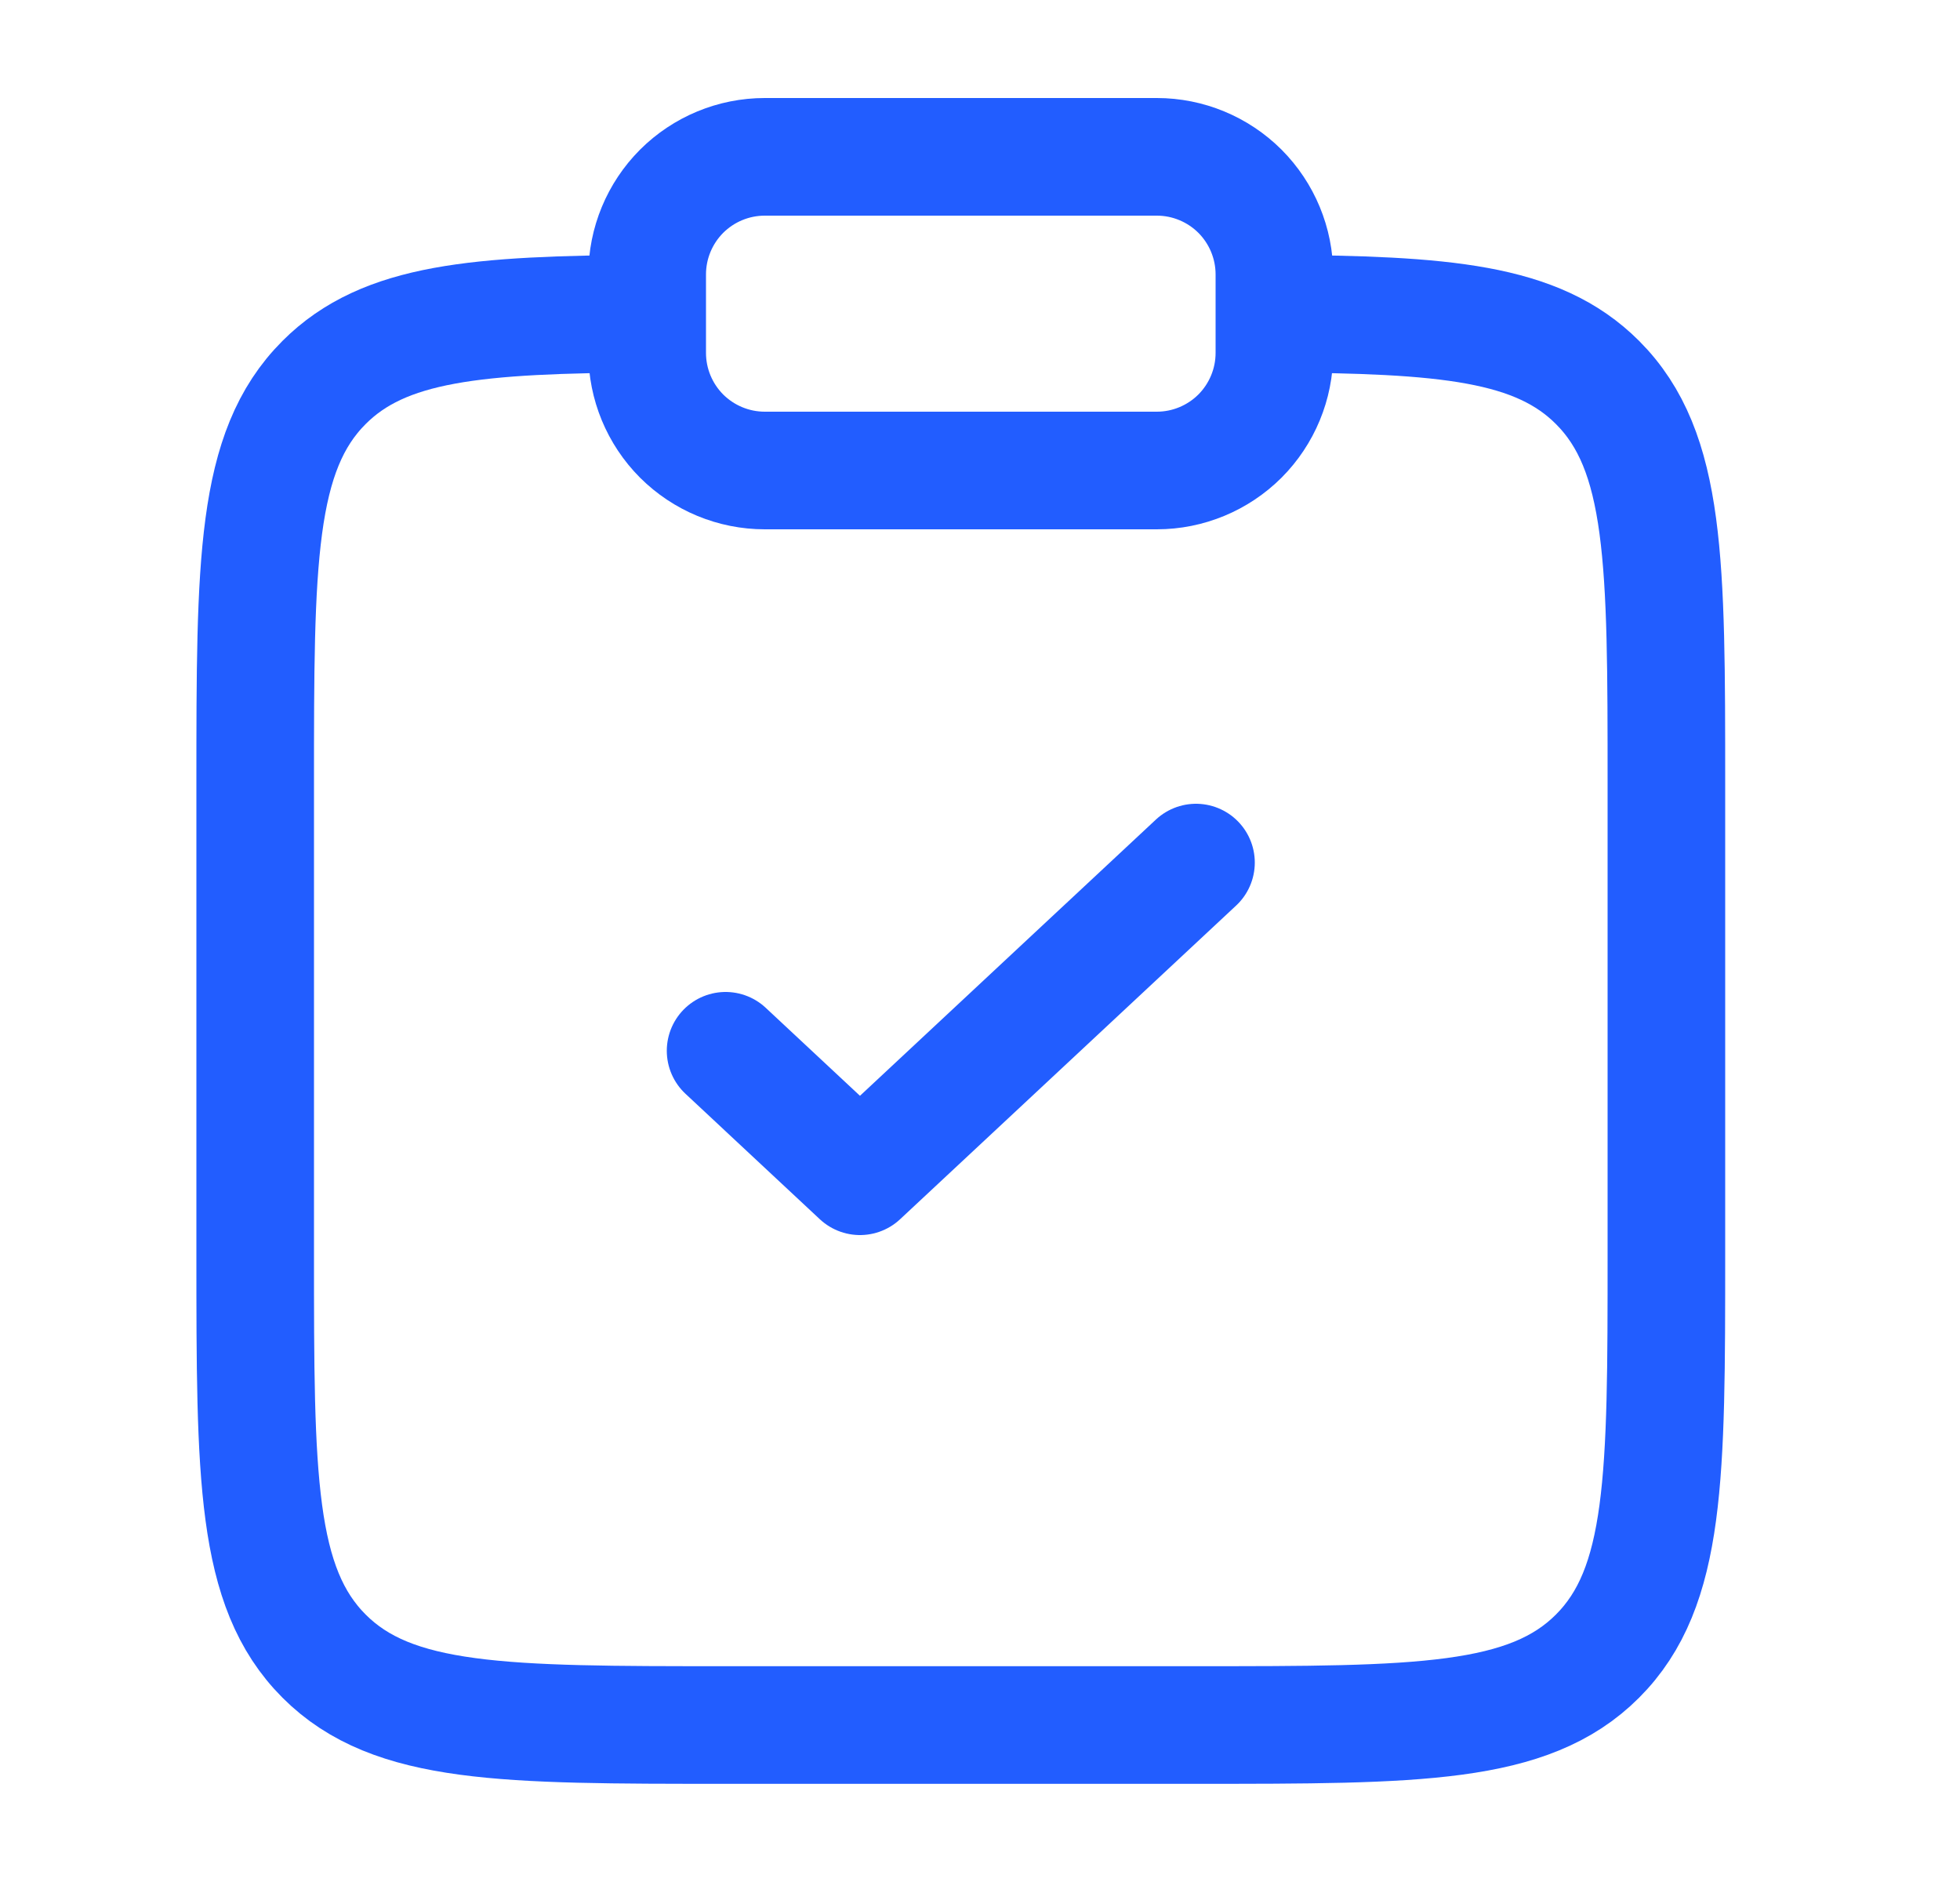 <?xml version="1.0" encoding="UTF-8"?> <svg xmlns="http://www.w3.org/2000/svg" width="25" height="24" viewBox="0 0 25 24" fill="none"><path d="M16.255 4C18.43 4.012 19.608 4.109 20.376 4.877C21.255 5.756 21.255 7.17 21.255 9.998V15.998C21.255 18.827 21.255 20.241 20.376 21.12C19.498 21.998 18.083 21.998 15.255 21.998H9.255C6.427 21.998 5.012 21.998 4.134 21.12C3.255 20.24 3.255 18.827 3.255 15.998V9.998C3.255 7.17 3.255 5.756 4.134 4.877C4.902 4.109 6.08 4.012 8.255 4" stroke="#225DFF" stroke-width="1.5"></path><path d="M9.255 13.4L10.969 15L15.255 11" stroke="#225DFF" stroke-width="1.5" stroke-linecap="round" stroke-linejoin="round"></path><path d="M8.255 3.5C8.255 3.102 8.413 2.721 8.694 2.439C8.976 2.158 9.357 2 9.755 2H14.755C15.153 2 15.534 2.158 15.816 2.439C16.097 2.721 16.255 3.102 16.255 3.5V4.5C16.255 4.898 16.097 5.279 15.816 5.561C15.534 5.842 15.153 6 14.755 6H9.755C9.357 6 8.976 5.842 8.694 5.561C8.413 5.279 8.255 4.898 8.255 4.5V3.5Z" stroke="#225DFF" stroke-width="1.5"></path></svg> 